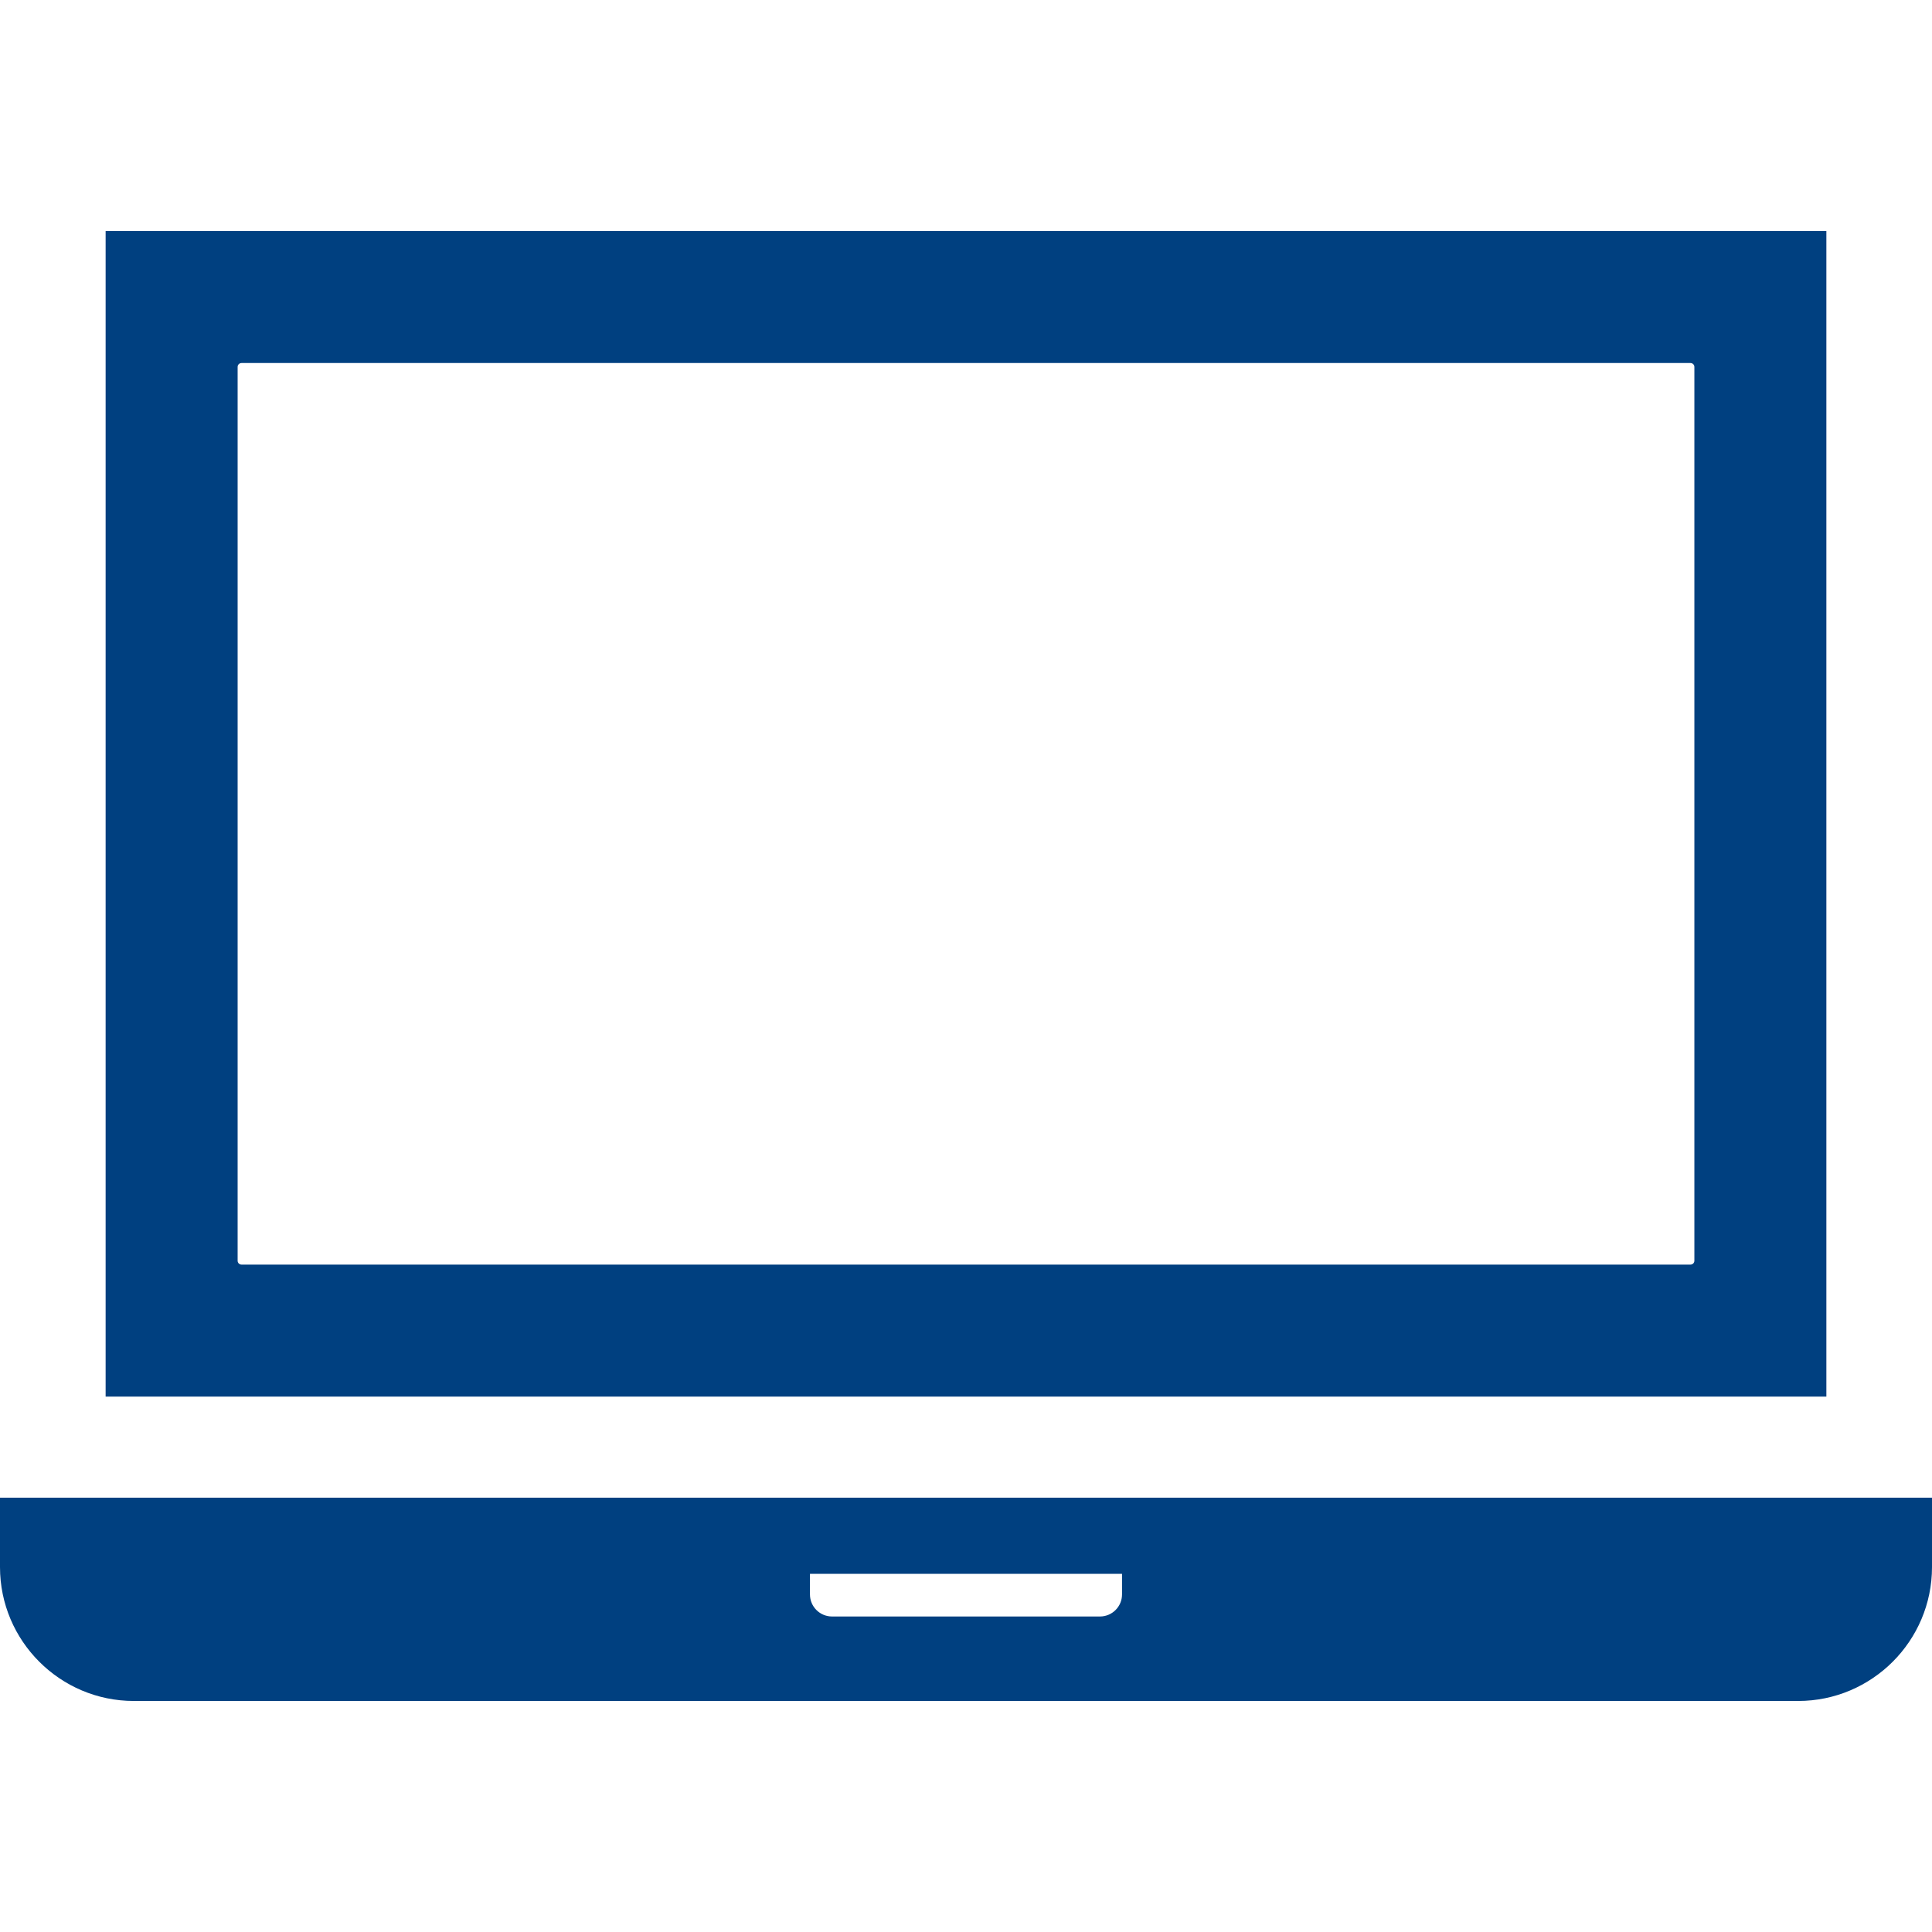 <svg version="1.1" id="_x32_" xmlns="http://www.w3.org/2000/svg" xmlns:xlink="http://www.w3.org/1999/xlink"
     x="0px" y="0px" viewBox="0 0 512 512" xml:space="preserve" width="128" height="128">
  <style>
    .st0 { fill: #004080; }
  </style>
    <g>
    <path class="st0" d="M484.007,61.227H27.993v308.886h456.014V61.227z M62.974,334.108V97.236c0-0.567,0.46-1.029,1.025-1.029
	h384.003c0.565,0,1.025,0.462,1.025,1.029v236.872c0,0.567-0.46,1.025-1.025,1.025H63.998
	C63.434,335.132,62.974,334.674,62.974,334.108z"/>
        <path class="st0" d="M0,396.902v18.393c0,19.561,15.912,35.478,35.472,35.478h441.055c19.561,0,35.474-15.916,35.474-35.478
	v-18.393H0z M214.649,422.547v-5.47h82.7v5.47c0,3.218-2.62,5.838-5.84,5.838h-71.017
	C217.269,428.386,214.649,425.765,214.649,422.547z"/>
  </g>
</svg>

